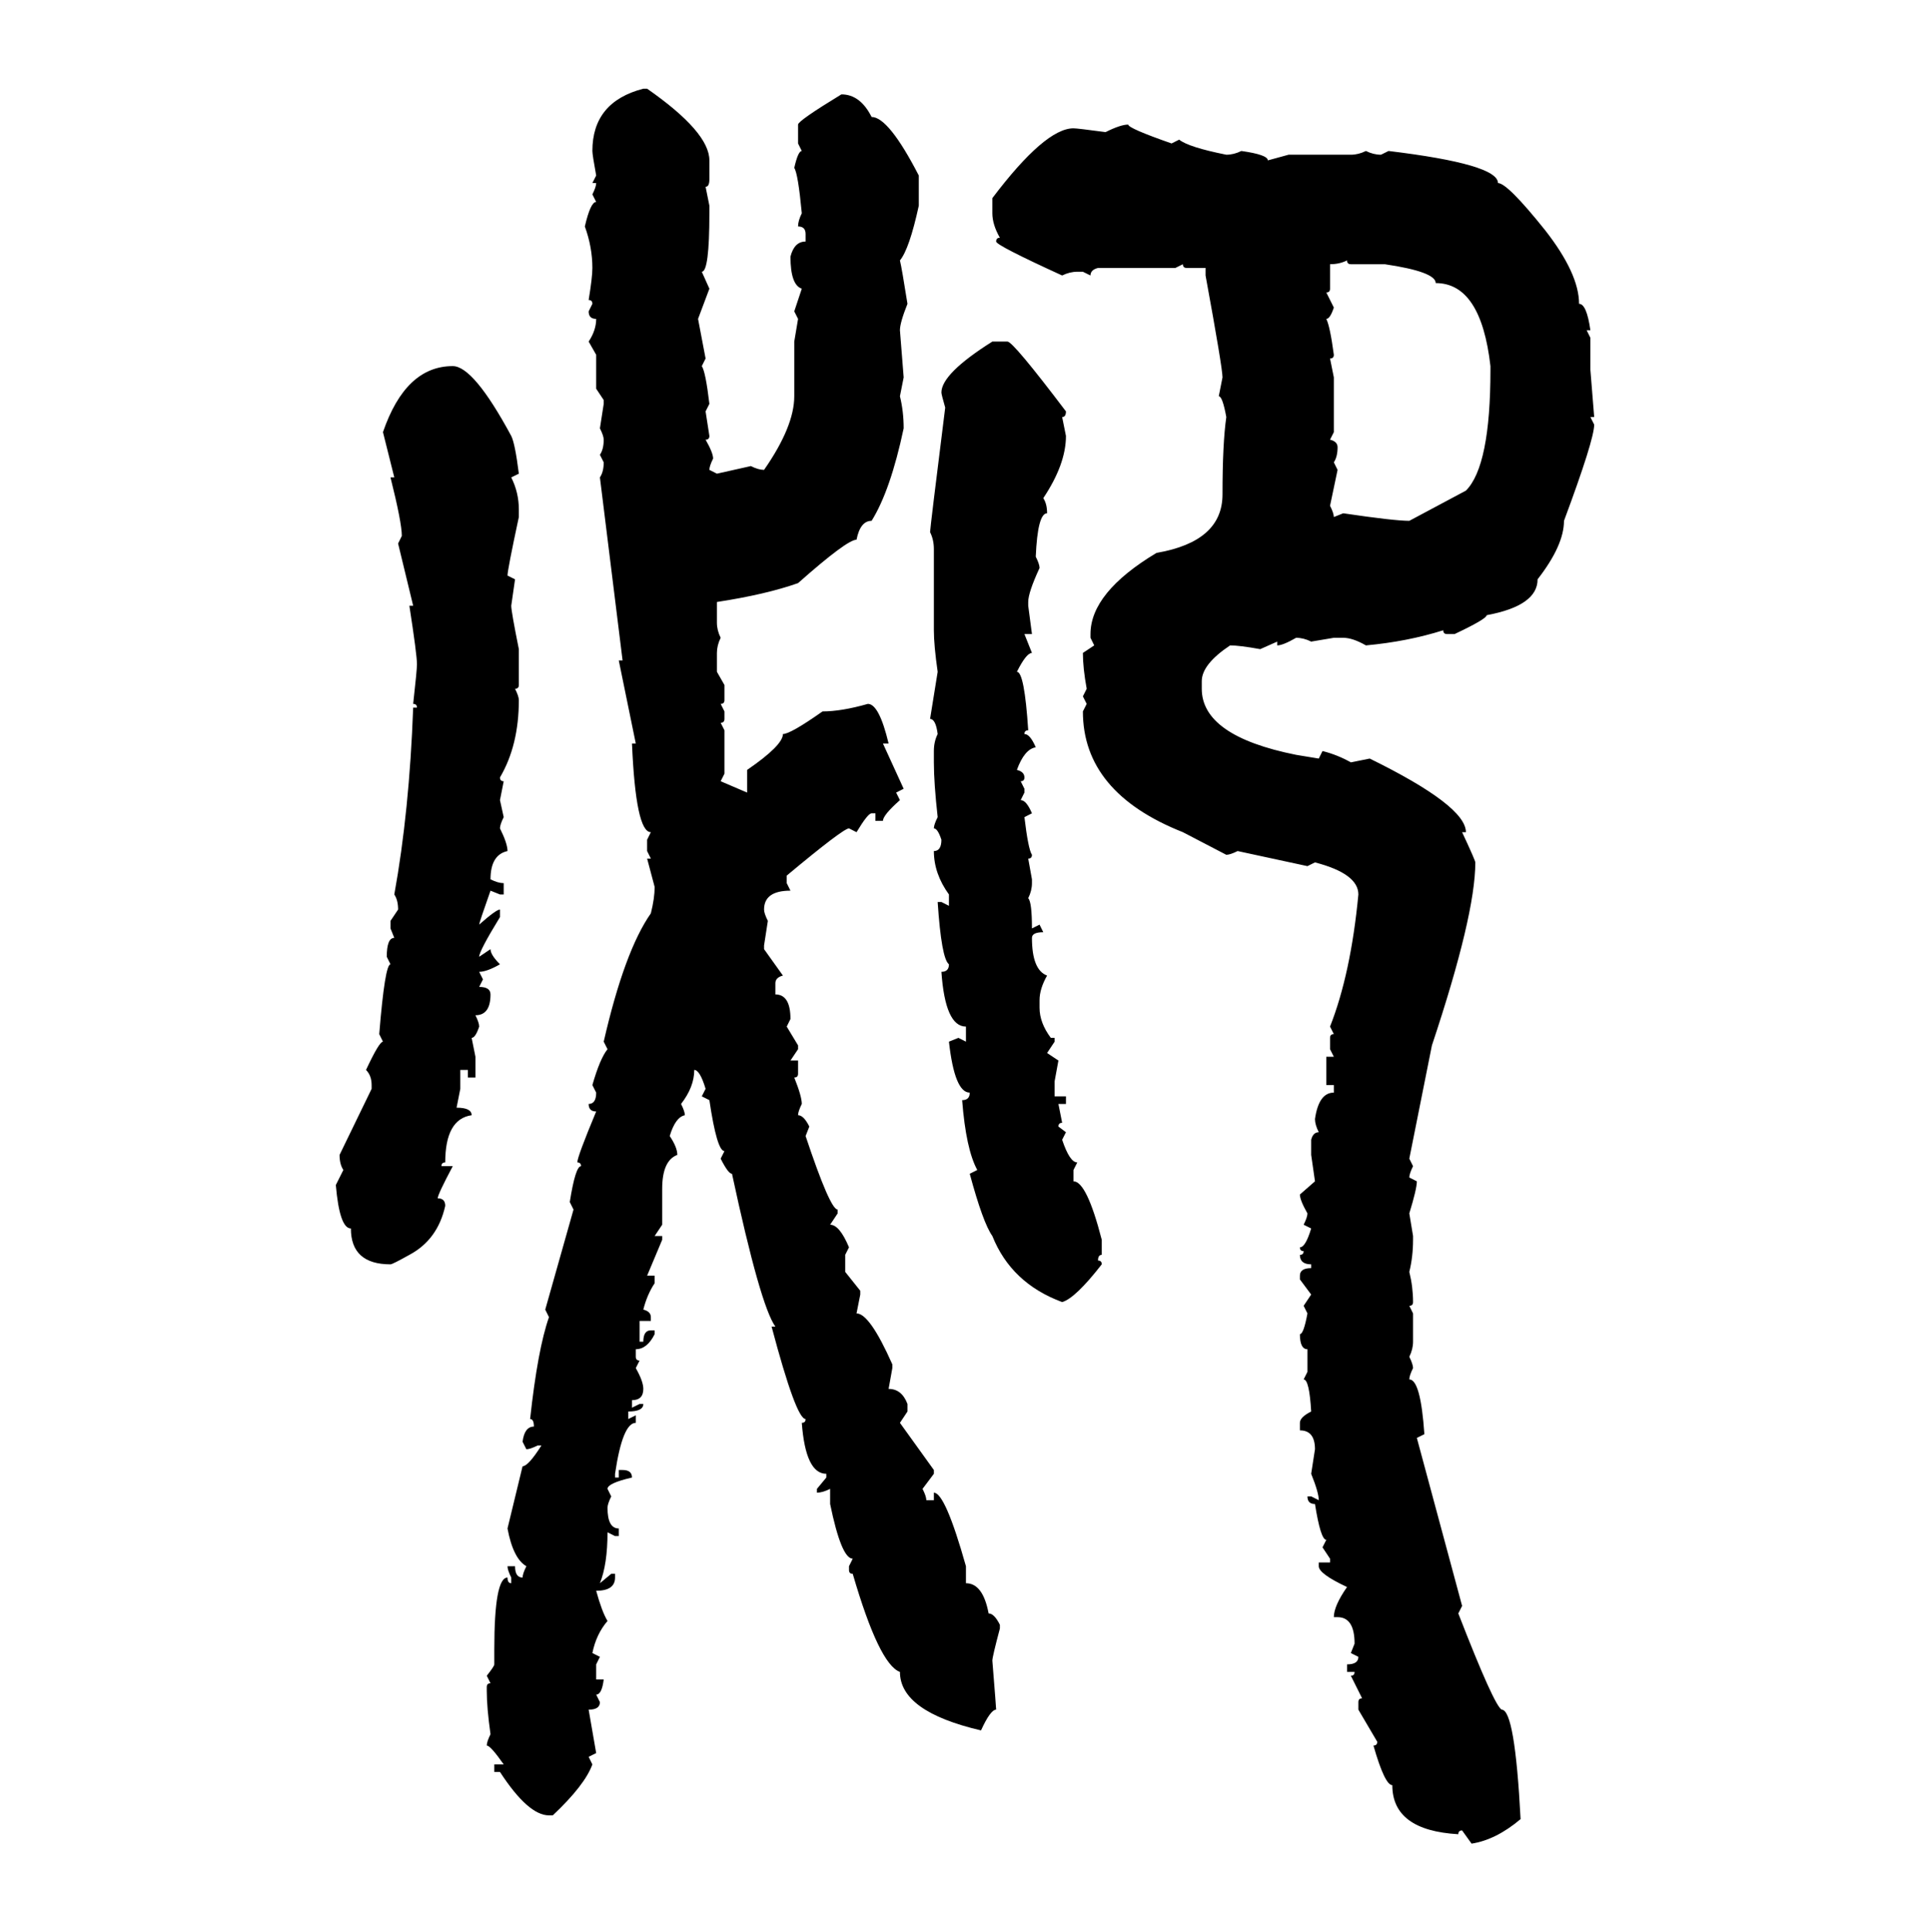 <svg xmlns="http://www.w3.org/2000/svg" xmlns:xlink="http://www.w3.org/1999/xlink" width="299.707" height="300"><path d="M99.90 13.77L99.90 13.77L100.49 13.77Q110.16 20.51 110.16 24.90L110.16 24.90L110.16 27.83Q110.16 29.00 109.57 29.00L109.57 29.00L110.16 31.93L110.16 33.11Q110.16 42.19 108.98 42.19L108.98 42.19L110.16 44.82L108.40 49.51L109.57 55.66L108.98 56.84Q109.57 57.71 110.16 62.70L110.16 62.70L109.57 63.87L110.16 67.68Q110.16 68.26 109.57 68.26L109.57 68.26Q110.74 70.31 110.74 71.19L110.74 71.19Q110.16 72.36 110.16 72.95L110.16 72.95L111.33 73.54L116.60 72.36Q117.77 72.95 118.65 72.95L118.65 72.95Q123.34 66.21 123.34 61.52L123.34 61.52L123.34 53.03L123.93 49.51L123.34 48.34L124.51 44.82Q122.75 44.24 122.75 39.84L122.75 39.84Q123.34 37.50 125.10 37.50L125.10 37.50L125.10 36.33Q125.10 35.16 123.93 35.16L123.93 35.16Q123.93 34.28 124.51 33.11L124.51 33.11Q123.93 26.95 123.34 26.07L123.34 26.07Q123.93 23.44 124.51 23.44L124.51 23.44L123.93 22.27L123.93 19.34Q123.93 18.75 130.66 14.65L130.66 14.65Q133.59 14.65 135.35 18.16L135.35 18.16Q137.99 18.16 142.68 27.25L142.68 27.25L142.68 31.93Q141.21 38.67 139.75 40.43L139.75 40.43Q140.04 41.60 140.92 47.17L140.92 47.17Q139.75 50.10 139.75 51.27L139.75 51.27L140.33 58.59L139.75 61.52Q140.33 63.87 140.33 66.50L140.33 66.50Q138.28 76.17 135.35 80.86L135.35 80.86Q133.59 80.86 133.01 83.79L133.01 83.79Q131.54 83.79 123.93 90.53L123.93 90.53Q118.95 92.29 111.33 93.46L111.33 93.46L111.33 96.68Q111.33 97.85 111.91 99.02L111.91 99.02Q111.33 100.20 111.33 101.37L111.33 101.37L111.33 104.30L112.50 106.35L112.50 108.69Q112.50 109.28 111.91 109.28L111.91 109.28L112.50 110.45L112.50 111.62Q112.50 112.21 111.91 112.21L111.91 112.21L112.50 113.38L112.50 120.12L111.91 121.29L116.02 123.05L116.02 119.53Q121.58 115.72 121.58 113.96L121.58 113.96Q122.75 113.96 127.73 110.45L127.73 110.45Q130.66 110.45 134.77 109.28L134.77 109.28Q136.52 109.28 137.99 115.43L137.99 115.43L137.11 115.43L140.33 122.46L139.16 123.05L139.75 124.22Q137.11 126.56 137.11 127.44L137.11 127.44L135.94 127.44L135.94 126.27L135.35 126.27Q134.77 126.27 133.01 129.20L133.01 129.20L131.84 128.61Q130.96 128.61 122.17 135.94L122.17 135.94L122.17 137.11L122.75 138.28Q118.65 138.28 118.65 141.21L118.65 141.21Q118.65 141.80 119.24 142.97L119.24 142.97L118.65 146.78L118.65 147.36L121.58 151.46Q120.41 151.76 120.41 152.64L120.41 152.64L120.41 154.39Q122.75 154.39 122.75 158.20L122.75 158.20L122.17 159.38L123.93 162.30L123.93 162.89L122.75 164.65L123.93 164.65L123.93 166.70Q123.93 167.29 123.34 167.29L123.34 167.29Q124.51 170.21 124.51 171.39L124.51 171.39Q123.93 172.56 123.93 173.14L123.93 173.14Q124.80 173.14 125.68 174.90L125.68 174.90L125.10 176.37Q128.91 187.79 130.08 187.79L130.08 187.79L130.08 188.38L128.91 190.14Q130.37 190.14 131.84 193.65L131.84 193.65L131.25 194.82L131.25 197.46L133.59 200.39L133.59 200.98L133.01 203.91Q135.06 203.91 138.57 211.82L138.57 211.82L138.57 212.40L137.99 215.63Q140.04 215.63 140.92 217.97L140.92 217.97L140.92 219.14L139.75 220.90L145.02 228.22L145.02 228.81L143.26 231.15Q143.85 232.32 143.85 232.91L143.85 232.91L145.02 232.91L145.02 231.74Q146.78 231.74 150 243.16L150 243.16L150 245.80Q152.64 245.80 153.52 250.49L153.52 250.49Q154.39 250.49 155.27 252.25L155.27 252.25L155.27 252.83Q154.10 257.23 154.10 257.81L154.10 257.81Q154.69 265.14 154.69 265.43L154.69 265.43Q153.81 265.43 152.34 268.65L152.34 268.65Q139.75 265.72 139.75 259.57L139.75 259.57Q136.52 258.40 132.42 244.34L132.42 244.34Q131.84 244.34 131.84 243.75L131.84 243.75L131.84 243.16L132.42 241.99Q130.66 241.99 128.91 233.50L128.91 233.50L128.91 231.15Q127.73 231.74 126.86 231.74L126.86 231.74L126.86 231.15L128.32 229.39L128.32 228.81Q125.10 228.81 124.51 220.90L124.51 220.90Q125.10 220.90 125.10 220.31L125.10 220.31Q123.63 220.31 119.82 205.96L119.82 205.96L120.41 205.96Q118.07 202.73 113.67 182.23L113.67 182.23Q113.09 182.23 111.91 179.88L111.91 179.88L112.50 178.71Q111.33 178.71 110.16 170.80L110.16 170.80L108.98 170.21L109.57 169.04Q108.69 166.11 107.81 166.11L107.81 166.11Q107.81 168.75 105.76 171.39L105.76 171.39Q106.35 172.56 106.35 173.14L106.35 173.14Q104.88 173.44 104.00 176.37L104.00 176.37Q105.18 178.13 105.18 179.30L105.18 179.30Q102.83 180.18 102.83 184.57L102.83 184.57L102.83 190.14L101.66 191.89L102.83 191.89L102.83 192.48L100.49 198.05L101.66 198.05L101.66 199.22Q100.49 200.98 99.90 203.32L99.90 203.32Q101.07 203.61 101.07 204.49L101.07 204.49L101.07 205.08L99.32 205.08L99.32 208.30L99.90 208.30Q99.90 206.54 101.07 206.54L101.07 206.54L101.66 206.54L101.66 207.13Q100.49 209.47 98.73 209.47L98.73 209.47L98.73 210.64Q98.73 211.23 99.32 211.23L99.32 211.23L98.73 212.40Q99.90 214.45 99.90 215.63L99.90 215.63Q99.90 217.38 98.14 217.38L98.14 217.38L98.14 218.55L99.32 217.97L99.90 217.97Q99.90 219.14 97.56 219.14L97.56 219.14L97.56 220.31L98.73 219.73L98.73 220.90Q96.68 220.90 95.51 228.81L95.51 228.81L95.51 229.39L96.09 229.39L96.09 228.22L96.68 228.22Q98.14 228.22 98.14 229.39L98.14 229.39Q94.34 230.27 94.34 231.15L94.34 231.15L94.92 232.32Q94.34 233.50 94.34 234.08L94.34 234.08Q94.34 237.30 96.09 237.30L96.09 237.30L96.09 238.48L95.51 238.48L94.34 237.89Q94.34 242.87 93.16 245.80L93.16 245.80L94.92 244.34L95.51 244.34L95.51 244.92Q95.51 246.97 92.58 246.97L92.58 246.97Q93.46 250.20 94.34 251.66L94.34 251.66Q92.58 253.71 91.99 256.64L91.99 256.64L93.16 257.23L92.58 258.40L92.58 260.74L93.75 260.74Q93.46 263.09 92.58 263.09L92.58 263.09L93.16 264.26Q93.16 265.43 91.41 265.43L91.41 265.43L92.58 272.17L91.41 272.75L91.99 273.93Q90.82 277.15 85.84 281.84L85.84 281.84L85.25 281.84Q82.03 281.84 77.64 275.10L77.64 275.10L76.76 275.10L76.76 273.93L78.22 273.93Q76.17 271.00 75.59 271.00L75.59 271.00Q75.59 270.41 76.17 269.24L76.17 269.24Q75.59 265.14 75.59 262.50L75.59 262.50L75.59 261.91Q75.59 261.33 76.17 261.33L76.17 261.33L75.59 260.16Q76.76 258.69 76.76 258.40L76.76 258.40L76.76 256.05Q76.76 244.92 78.81 244.92L78.81 244.92Q78.81 245.80 79.39 245.80L79.39 245.80L79.39 244.92Q78.81 243.75 78.81 243.16L78.81 243.16L79.98 243.16Q79.98 244.92 81.15 244.92L81.15 244.92Q81.15 244.34 81.74 243.16L81.74 243.16Q79.69 241.99 78.81 237.30L78.81 237.30L81.15 227.64Q82.03 227.64 84.08 224.41L84.08 224.41L83.50 224.41Q82.32 225 81.74 225L81.74 225L81.15 223.83Q81.45 221.48 82.91 221.48L82.91 221.48Q82.91 220.31 82.32 220.31L82.32 220.31Q83.50 209.47 85.25 204.49L85.25 204.49L84.67 203.32L89.06 187.79L88.48 186.62Q89.36 181.05 90.23 181.05L90.23 181.05Q90.23 180.47 89.65 180.47L89.65 180.47Q89.65 179.59 92.58 172.56L92.58 172.56Q91.41 172.56 91.41 171.39L91.41 171.39Q92.58 171.39 92.58 169.63L92.58 169.63L91.99 168.46Q93.16 164.36 94.34 162.89L94.34 162.89L93.75 161.72Q96.97 147.66 101.07 141.80L101.07 141.80Q101.66 139.45 101.66 137.70L101.66 137.70L100.49 133.30L101.07 133.30L100.49 132.13L100.49 130.37L101.07 129.20Q98.73 129.20 98.14 115.43L98.14 115.43L98.73 115.43L96.09 102.54L96.68 102.54L93.16 74.12Q93.75 73.24 93.75 71.78L93.75 71.78L93.16 70.61Q93.75 69.73 93.75 68.26L93.75 68.26Q93.75 67.68 93.16 66.50L93.16 66.50L93.75 62.70L93.75 62.11L92.58 60.35L92.58 55.08L91.41 53.03Q92.58 51.27 92.58 49.51L92.58 49.51Q91.41 49.51 91.41 48.34L91.41 48.34L91.99 47.17Q91.99 46.58 91.41 46.58L91.41 46.58Q91.99 43.07 91.99 41.60L91.99 41.60Q91.99 38.38 90.82 35.16L90.82 35.16Q91.70 31.35 92.58 31.35L92.58 31.35L91.99 30.18Q92.58 29.00 92.58 28.42L92.58 28.42L91.99 28.42L92.58 27.25Q91.99 24.02 91.99 23.44L91.99 23.44Q91.99 15.82 99.90 13.77ZM175.20 19.34L175.20 19.34Q175.20 19.92 181.93 22.27L181.93 22.27L183.11 21.68Q184.57 22.85 190.43 24.02L190.43 24.02Q191.60 24.02 192.77 23.44L192.77 23.44Q196.88 24.02 196.88 24.90L196.88 24.90L200.10 24.02L209.77 24.02Q210.94 24.02 212.11 23.44L212.11 23.44Q213.28 24.02 214.45 24.02L214.45 24.02L215.63 23.44Q232.62 25.49 232.62 28.42L232.62 28.42Q234.08 28.42 239.94 35.74L239.94 35.74Q245.21 42.48 245.21 47.17L245.21 47.17Q246.39 47.17 246.97 51.27L246.97 51.27L246.39 51.27L246.97 52.44L246.97 57.42L247.56 64.75L246.97 64.75L247.56 65.92Q247.56 68.26 242.87 80.86L242.87 80.86Q242.87 84.67 238.77 89.94L238.77 89.94Q238.77 94.04 230.86 95.51L230.86 95.51Q230.86 96.09 225.88 98.44L225.88 98.44L224.71 98.44Q224.12 98.44 224.12 97.85L224.12 97.85Q218.55 99.61 212.11 100.20L212.11 100.20Q210.06 99.02 208.59 99.02L208.59 99.02L207.13 99.02L203.61 99.61Q202.44 99.02 201.27 99.02L201.27 99.02Q199.22 100.20 198.34 100.20L198.34 100.20L198.34 99.61L195.70 100.78Q192.48 100.20 191.02 100.20L191.02 100.20Q186.62 103.13 186.62 105.76L186.62 105.76L186.62 106.93Q186.62 114.26 201.27 117.19L201.27 117.19L204.79 117.77L205.37 116.60Q207.71 117.19 209.77 118.36L209.77 118.36L212.70 117.77Q227.64 125.10 227.64 129.20L227.64 129.20L227.05 129.20Q229.10 133.59 229.10 133.89L229.10 133.89Q229.10 142.09 222.36 162.30L222.36 162.30L218.85 179.88L219.43 181.05Q218.85 182.23 218.85 182.81L218.85 182.81L220.02 183.40Q220.02 184.57 218.85 188.38L218.85 188.38L219.43 191.89L219.43 192.48Q219.43 195.12 218.85 197.46L218.85 197.46Q219.43 199.80 219.43 202.15L219.43 202.15Q219.43 202.73 218.85 202.73L218.85 202.73L219.43 203.91L219.43 208.30Q219.43 209.47 218.85 210.64L218.85 210.64Q219.43 211.82 219.43 212.40L219.43 212.40Q218.85 213.57 218.85 214.16L218.85 214.16Q220.61 214.16 221.19 222.66L221.19 222.66L220.02 223.24L227.05 249.32L226.46 250.49Q232.03 264.84 233.20 265.43L233.20 265.43Q235.25 265.43 236.13 282.42L236.13 282.42Q232.32 285.64 228.52 286.23L228.52 286.23L227.05 284.18Q226.46 284.18 226.46 284.77L226.46 284.77Q216.21 284.18 216.21 277.15L216.21 277.15Q215.04 277.15 213.28 271.00L213.28 271.00Q213.87 271.00 213.87 270.41L213.87 270.41L210.94 265.43L210.94 264.26Q210.94 263.67 211.52 263.67L211.52 263.67L209.77 260.16Q210.35 260.16 210.35 259.57L210.35 259.57L209.18 259.57L209.18 258.40Q210.94 258.40 210.94 257.23L210.94 257.23L209.77 256.64L210.35 255.18Q210.35 251.07 207.71 251.07L207.71 251.07L207.13 251.07Q207.13 249.32 209.18 246.39L209.18 246.39Q204.79 244.34 204.79 243.16L204.79 243.16L204.79 242.58L206.54 242.58L206.54 241.99L205.37 240.23L205.96 239.06Q205.08 239.06 204.20 233.50L204.20 233.50Q203.03 233.50 203.03 232.32L203.03 232.32L203.61 232.32L204.79 232.91Q204.79 231.74 203.61 228.81L203.61 228.81L204.20 225Q204.20 222.07 201.86 222.07L201.86 222.07L201.86 220.90Q201.86 220.02 203.61 219.14L203.61 219.14Q203.32 214.16 202.44 214.16L202.44 214.16L203.03 212.99L203.03 209.47Q201.86 209.47 201.86 207.13L201.86 207.13Q202.44 207.13 203.03 203.91L203.03 203.91L202.44 202.73L203.61 200.98L201.86 198.63L201.86 198.05Q201.86 196.88 203.61 196.88L203.61 196.88L203.61 196.29Q201.86 196.29 201.86 194.82L201.86 194.82Q202.44 194.82 202.44 194.24L202.44 194.24Q201.86 194.24 201.86 193.65L201.86 193.65Q202.73 193.65 203.61 190.72L203.61 190.72L202.44 190.14Q203.03 188.96 203.03 188.38L203.03 188.38Q201.86 186.33 201.86 185.45L201.86 185.45L204.20 183.40L203.61 179.30L203.61 176.95Q203.91 175.78 204.79 175.78L204.79 175.78Q204.20 174.61 204.20 173.73L204.20 173.73Q204.79 169.63 207.13 169.63L207.13 169.63L207.13 168.46L205.96 168.46L205.96 164.06L207.13 164.06L206.54 162.89L206.54 161.13Q206.54 160.55 207.13 160.55L207.13 160.55L206.54 159.38Q209.77 151.17 210.94 138.87L210.94 138.87Q210.94 135.64 204.20 133.89L204.20 133.89L203.03 134.47L192.19 132.13Q191.02 132.71 190.43 132.71L190.43 132.71L183.69 129.20Q168.16 123.05 168.16 110.45L168.16 110.45L168.75 109.28L168.16 108.11L168.75 106.93Q168.16 103.71 168.16 101.37L168.16 101.37L169.92 100.20L169.34 99.02L169.34 98.44Q169.34 91.99 179.59 85.84L179.59 85.84Q189.84 84.08 189.84 76.76L189.84 76.76Q189.84 68.85 190.43 64.75L190.43 64.75Q189.84 61.52 189.26 61.52L189.26 61.52L189.84 58.59Q189.84 57.13 187.21 42.77L187.21 42.77L187.21 41.60L184.28 41.60Q183.69 41.60 183.69 41.02L183.69 41.02L182.52 41.60L170.51 41.60Q169.34 41.89 169.34 42.77L169.34 42.77L168.16 42.19L167.29 42.19Q166.11 42.19 164.94 42.77L164.94 42.77Q154.69 38.09 154.69 37.50L154.69 37.50Q154.69 36.91 155.27 36.91L155.27 36.91Q154.10 34.86 154.10 33.11L154.10 33.11L154.10 30.76Q162.30 19.92 166.70 19.92L166.70 19.92Q167.29 19.92 171.68 20.51L171.68 20.51Q174.02 19.34 175.20 19.34ZM206.54 41.02L206.54 41.02L206.54 44.82Q206.54 45.41 205.96 45.41L205.96 45.41L207.13 47.75Q206.54 49.51 205.96 49.51L205.96 49.51Q206.54 50.68 207.13 55.08L207.13 55.08Q207.13 55.66 206.54 55.66L206.54 55.66L207.13 58.59L207.13 67.09L206.54 68.26Q207.71 68.55 207.71 69.43L207.71 69.43Q207.71 70.90 207.13 71.78L207.13 71.78L207.71 72.95L206.54 78.52Q207.13 79.69 207.13 80.27L207.13 80.27L208.59 79.69Q216.50 80.86 218.85 80.86L218.85 80.86L227.64 76.17Q231.45 72.36 231.45 57.42L231.45 57.42L231.45 56.84Q229.98 43.95 222.95 43.95L222.95 43.95Q222.95 42.19 215.04 41.02L215.04 41.02L209.77 41.02Q209.18 41.02 209.18 40.43L209.18 40.43Q208.01 41.02 206.54 41.02ZM154.10 53.03L154.10 53.03L156.45 53.03Q157.32 53.03 165.53 63.87L165.53 63.87Q165.53 64.75 164.94 64.75L164.94 64.75L165.53 67.68Q165.53 72.07 162.01 77.34L162.01 77.34Q162.60 78.22 162.60 79.69L162.60 79.69Q161.13 79.69 160.84 86.43L160.84 86.43Q161.43 87.60 161.43 88.18L161.43 88.18Q159.67 91.99 159.67 93.46L159.67 93.46L159.67 94.04L160.25 98.44L159.08 98.44L160.25 101.37Q159.38 101.37 157.91 104.30L157.91 104.30Q159.08 104.30 159.67 113.38L159.67 113.38Q159.08 113.38 159.08 113.96L159.08 113.96Q159.96 113.96 160.84 116.02L160.84 116.02Q159.08 116.31 157.91 119.53L157.91 119.53Q159.08 119.82 159.08 120.70L159.08 120.70Q159.08 121.29 158.50 121.29L158.50 121.29L159.08 122.46L159.08 123.05L158.50 124.22Q159.38 124.22 160.25 126.27L160.25 126.27L159.08 126.86Q159.67 131.84 160.25 132.71L160.25 132.71Q160.25 133.30 159.67 133.30L159.67 133.30L160.25 136.52L160.25 137.11Q160.25 138.28 159.67 139.45L159.67 139.45Q160.25 140.04 160.25 144.14L160.25 144.14L161.43 143.55L162.01 144.73Q160.25 144.73 160.25 145.61L160.25 145.61Q160.25 150.59 162.60 151.46L162.60 151.46Q161.43 153.52 161.43 155.27L161.43 155.27L161.43 156.45Q161.43 158.79 163.18 161.13L163.18 161.13L163.77 161.13L163.77 161.72L162.60 163.48L164.36 164.65L163.77 167.87L163.77 170.21L165.53 170.21L165.53 171.39L164.36 171.39L164.94 174.32Q164.36 174.32 164.36 174.90L164.36 174.90L165.53 175.78L164.94 176.95Q166.11 180.47 167.29 180.47L167.29 180.47L166.70 181.64L166.70 183.40Q168.75 183.40 171.09 192.48L171.09 192.48L171.09 194.82Q170.51 194.82 170.51 195.70L170.51 195.70Q171.09 195.70 171.09 196.29L171.09 196.29Q166.99 201.56 164.94 202.15L164.94 202.15Q157.03 199.22 154.10 191.89L154.10 191.89Q152.64 189.84 150.59 182.23L150.59 182.23L151.76 181.64Q150 178.42 149.41 170.80L149.41 170.80Q150.59 170.80 150.59 169.63L150.59 169.63Q148.24 169.63 147.36 161.72L147.36 161.72L148.83 161.13L150 161.72L150 159.38Q146.78 159.38 146.19 150.88L146.19 150.88Q147.36 150.88 147.36 149.71L147.36 149.71Q146.19 148.83 145.61 140.04L145.61 140.04L146.19 140.04L147.36 140.63L147.36 138.87Q145.02 135.64 145.02 132.13L145.02 132.13Q146.19 132.13 146.19 130.37L146.19 130.37Q145.61 128.61 145.02 128.61L145.02 128.61Q145.02 128.03 145.61 126.86L145.61 126.86Q145.02 121.58 145.02 118.36L145.02 118.36L145.02 116.60Q145.02 115.14 145.61 113.96L145.61 113.96Q145.31 111.62 144.43 111.62L144.43 111.62Q145.31 106.05 145.61 104.30L145.61 104.30Q145.02 100.20 145.02 97.85L145.02 97.85L145.02 85.25Q145.02 83.79 144.43 82.62L144.43 82.62Q144.43 82.03 146.78 63.28L146.78 63.28Q146.19 61.23 146.19 60.94L146.19 60.94Q146.19 58.01 154.10 53.03ZM70.31 56.84L70.31 56.84Q73.54 56.84 79.39 67.68L79.39 67.68Q79.98 68.85 80.57 73.54L80.57 73.54L79.39 74.12Q80.57 76.46 80.57 79.10L80.57 79.10L80.57 80.27Q78.81 88.48 78.81 89.36L78.81 89.36L79.98 89.94L79.39 94.04Q79.39 94.92 80.57 100.78L80.57 100.78L80.57 106.35Q80.57 106.93 79.98 106.93L79.98 106.93Q80.57 108.11 80.57 108.69L80.57 108.69Q80.57 115.72 77.64 120.70L77.64 120.70Q77.64 121.29 78.22 121.29L78.22 121.29L77.64 124.22L78.22 126.86Q77.64 128.03 77.64 128.61L77.64 128.61Q78.81 130.96 78.81 132.13L78.81 132.13Q76.17 132.71 76.17 136.52L76.17 136.52Q77.34 137.11 78.22 137.11L78.22 137.11L78.22 138.87L77.64 138.87L76.17 138.28Q74.41 143.26 74.41 143.55L74.41 143.55Q77.05 141.21 77.64 141.21L77.64 141.21L77.64 142.38Q74.41 147.66 74.41 148.54L74.41 148.54L76.17 147.36Q76.17 148.24 77.64 149.71L77.64 149.71Q75.59 150.88 74.41 150.88L74.41 150.88L75 152.05L74.41 153.22Q76.17 153.22 76.17 154.39L76.17 154.39Q76.17 157.62 73.83 157.62L73.83 157.62Q74.41 158.79 74.41 159.38L74.41 159.38Q73.83 161.13 73.24 161.13L73.24 161.13L73.83 164.06L73.83 167.29L72.66 167.29L72.66 166.11L71.48 166.11L71.48 169.04L70.90 171.97Q73.24 171.97 73.24 173.14L73.24 173.14Q69.14 173.73 69.14 180.47L69.14 180.47Q68.55 180.47 68.55 181.05L68.55 181.05L70.31 181.05Q67.97 185.45 67.97 186.04L67.97 186.04Q69.14 186.04 69.14 187.21L69.14 187.21Q67.97 192.48 63.57 194.82L63.57 194.82Q60.94 196.29 60.64 196.29L60.64 196.29Q54.49 196.29 54.49 190.72L54.49 190.72Q52.73 190.72 52.15 183.98L52.15 183.98L53.32 181.64Q52.73 180.76 52.73 179.30L52.73 179.30L57.71 169.04L57.71 168.46Q57.71 166.99 56.84 166.11L56.84 166.11Q58.89 161.72 59.47 161.72L59.47 161.72L58.89 160.55Q59.77 149.71 60.64 149.71L60.64 149.71L60.06 148.54Q60.06 145.61 61.23 145.61L61.23 145.61L60.64 144.14L60.64 142.97L61.82 141.21Q61.82 139.75 61.23 138.87L61.23 138.87Q63.57 125.98 64.16 109.86L64.16 109.86L64.75 109.86Q64.75 109.28 64.16 109.28L64.16 109.28Q64.75 104.00 64.75 103.13L64.75 103.13Q64.75 101.66 63.57 94.04L63.57 94.04L64.16 94.04L61.82 84.38L62.40 83.20Q62.40 81.15 60.64 74.12L60.64 74.12L61.23 74.12L59.47 67.09Q62.99 56.84 70.31 56.84Z"/></svg>